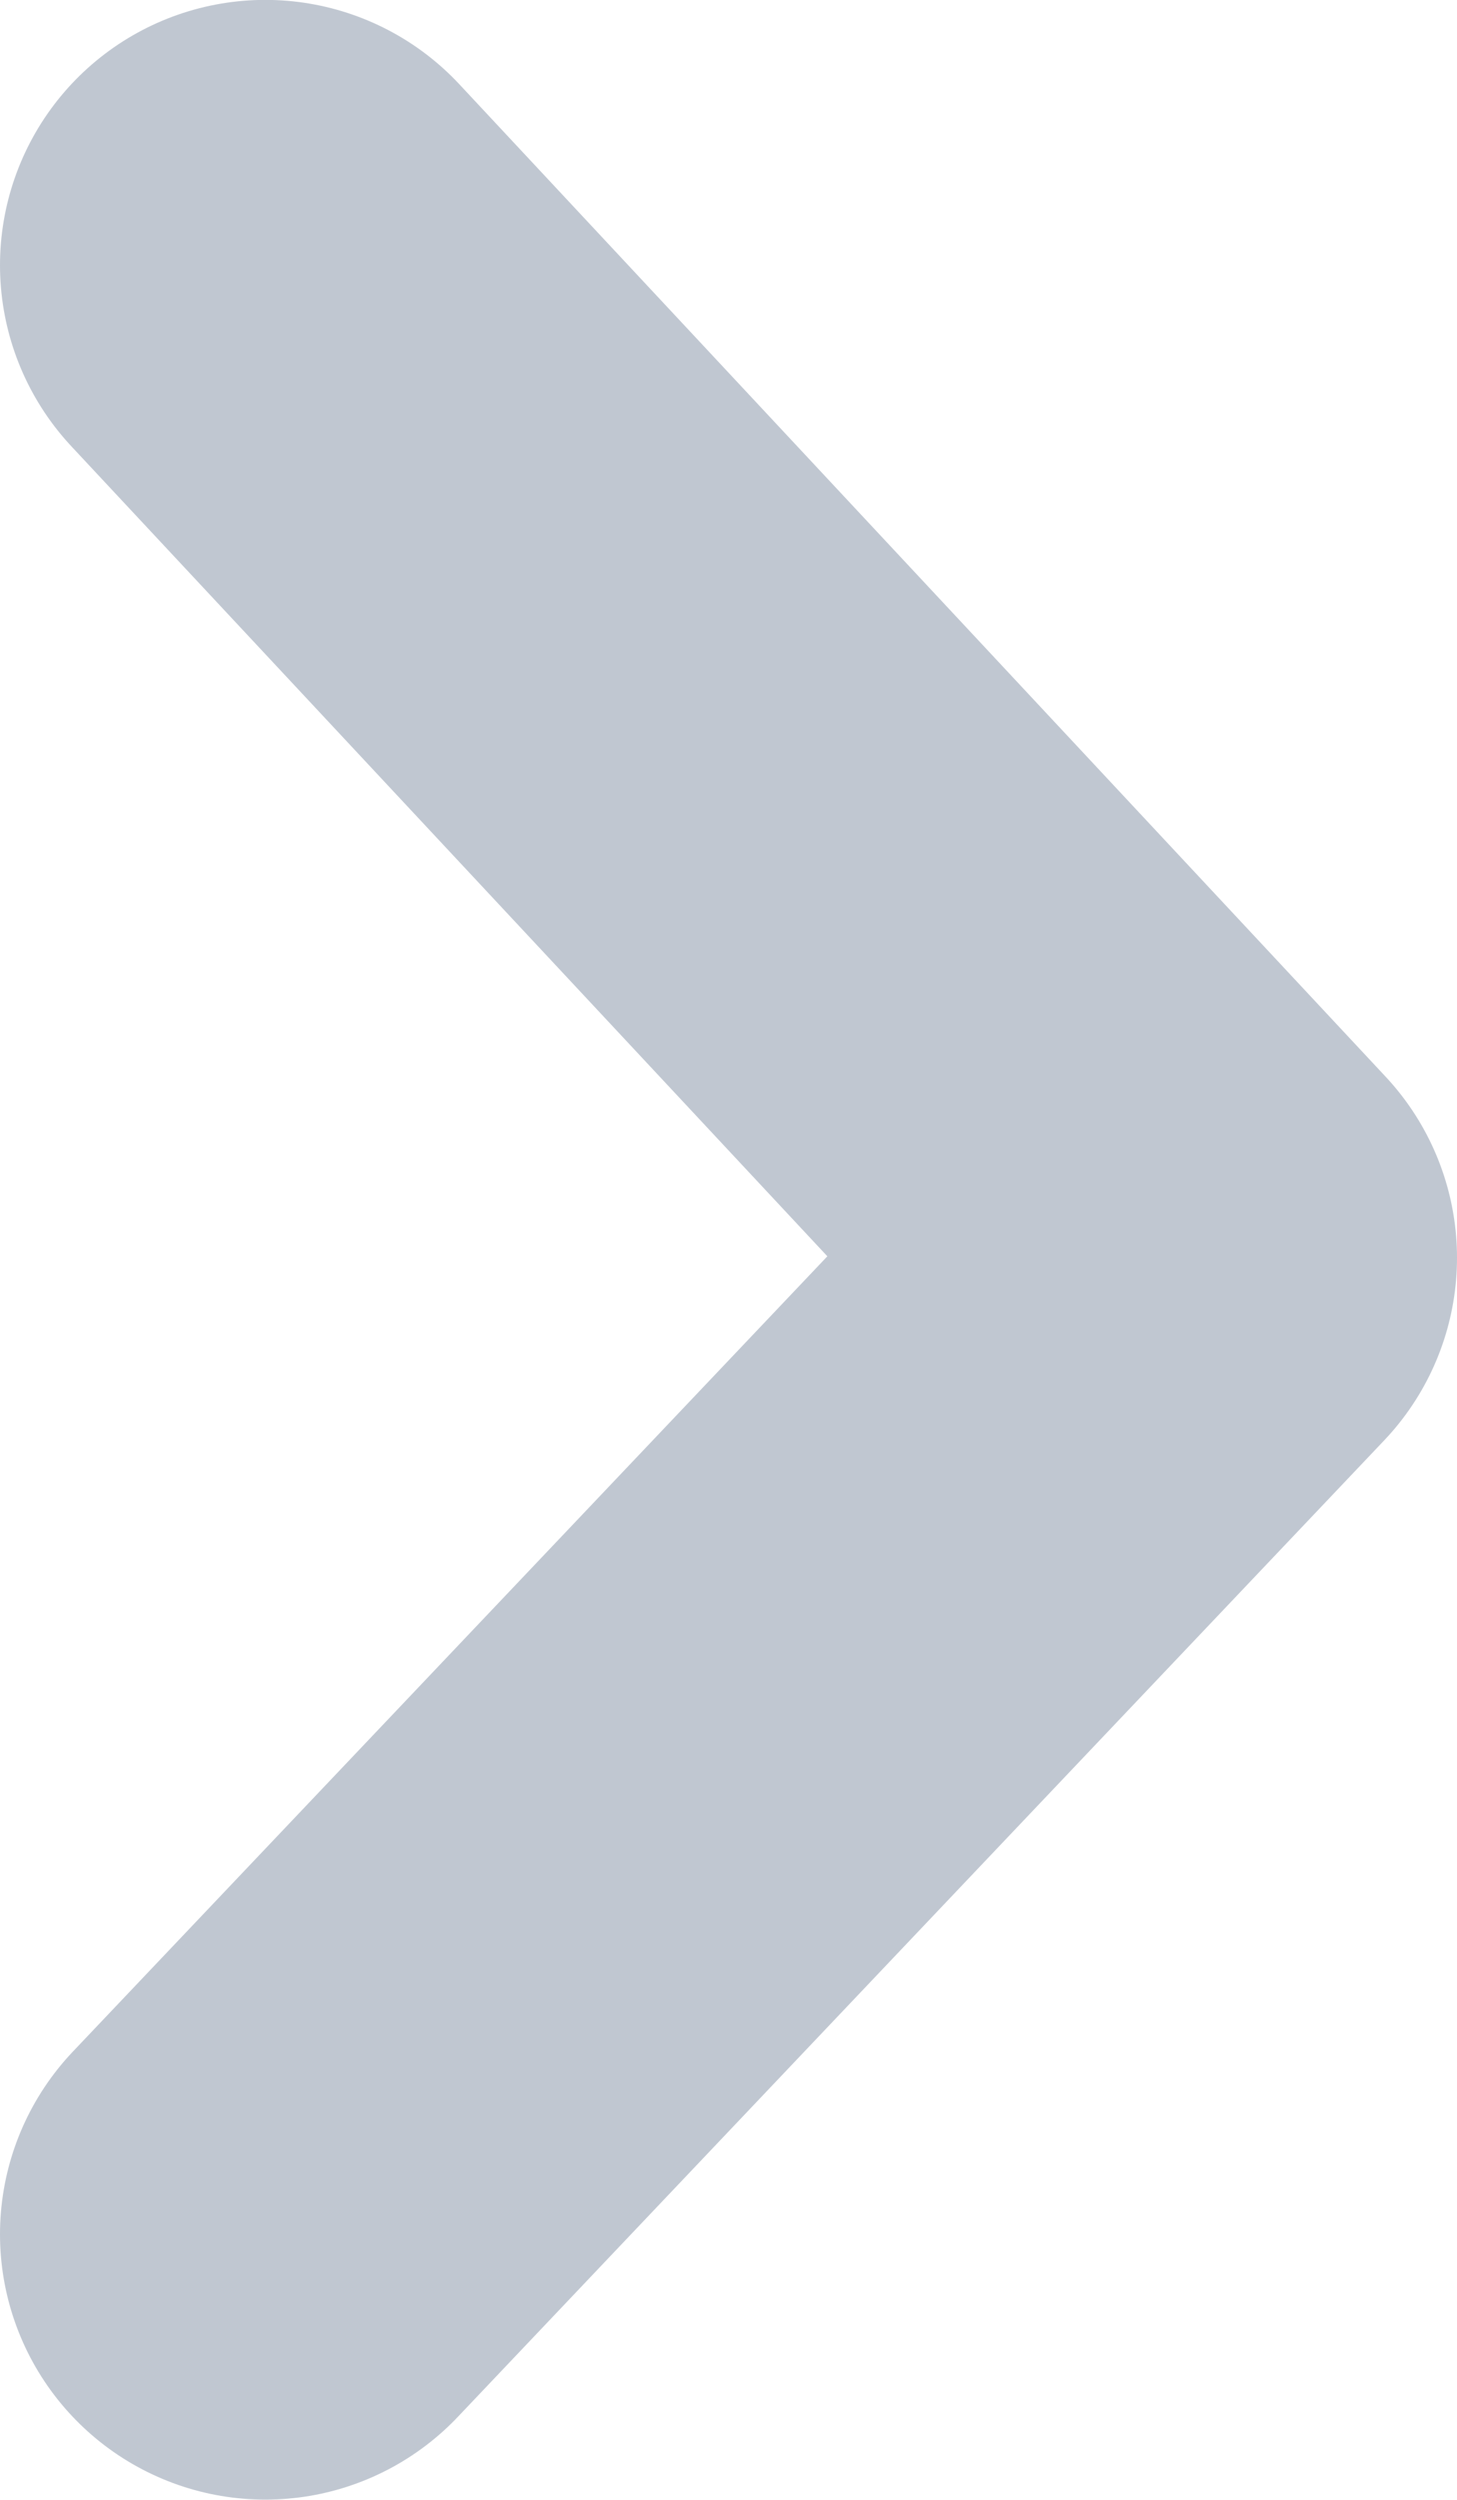 <svg xmlns="http://www.w3.org/2000/svg" viewBox="0 0 13.729 23.552"><defs><style>.a{fill:none;stroke:#c0c7d1;stroke-linecap:round;stroke-linejoin:round;stroke-width:5px;}</style></defs><g transform="translate(-1520.749 -2060.743)"><path class="a" d="M1520,2414.211l8.729,9.351-8.729,9.2" transform="translate(3.249 -350.969)"/></g></svg>